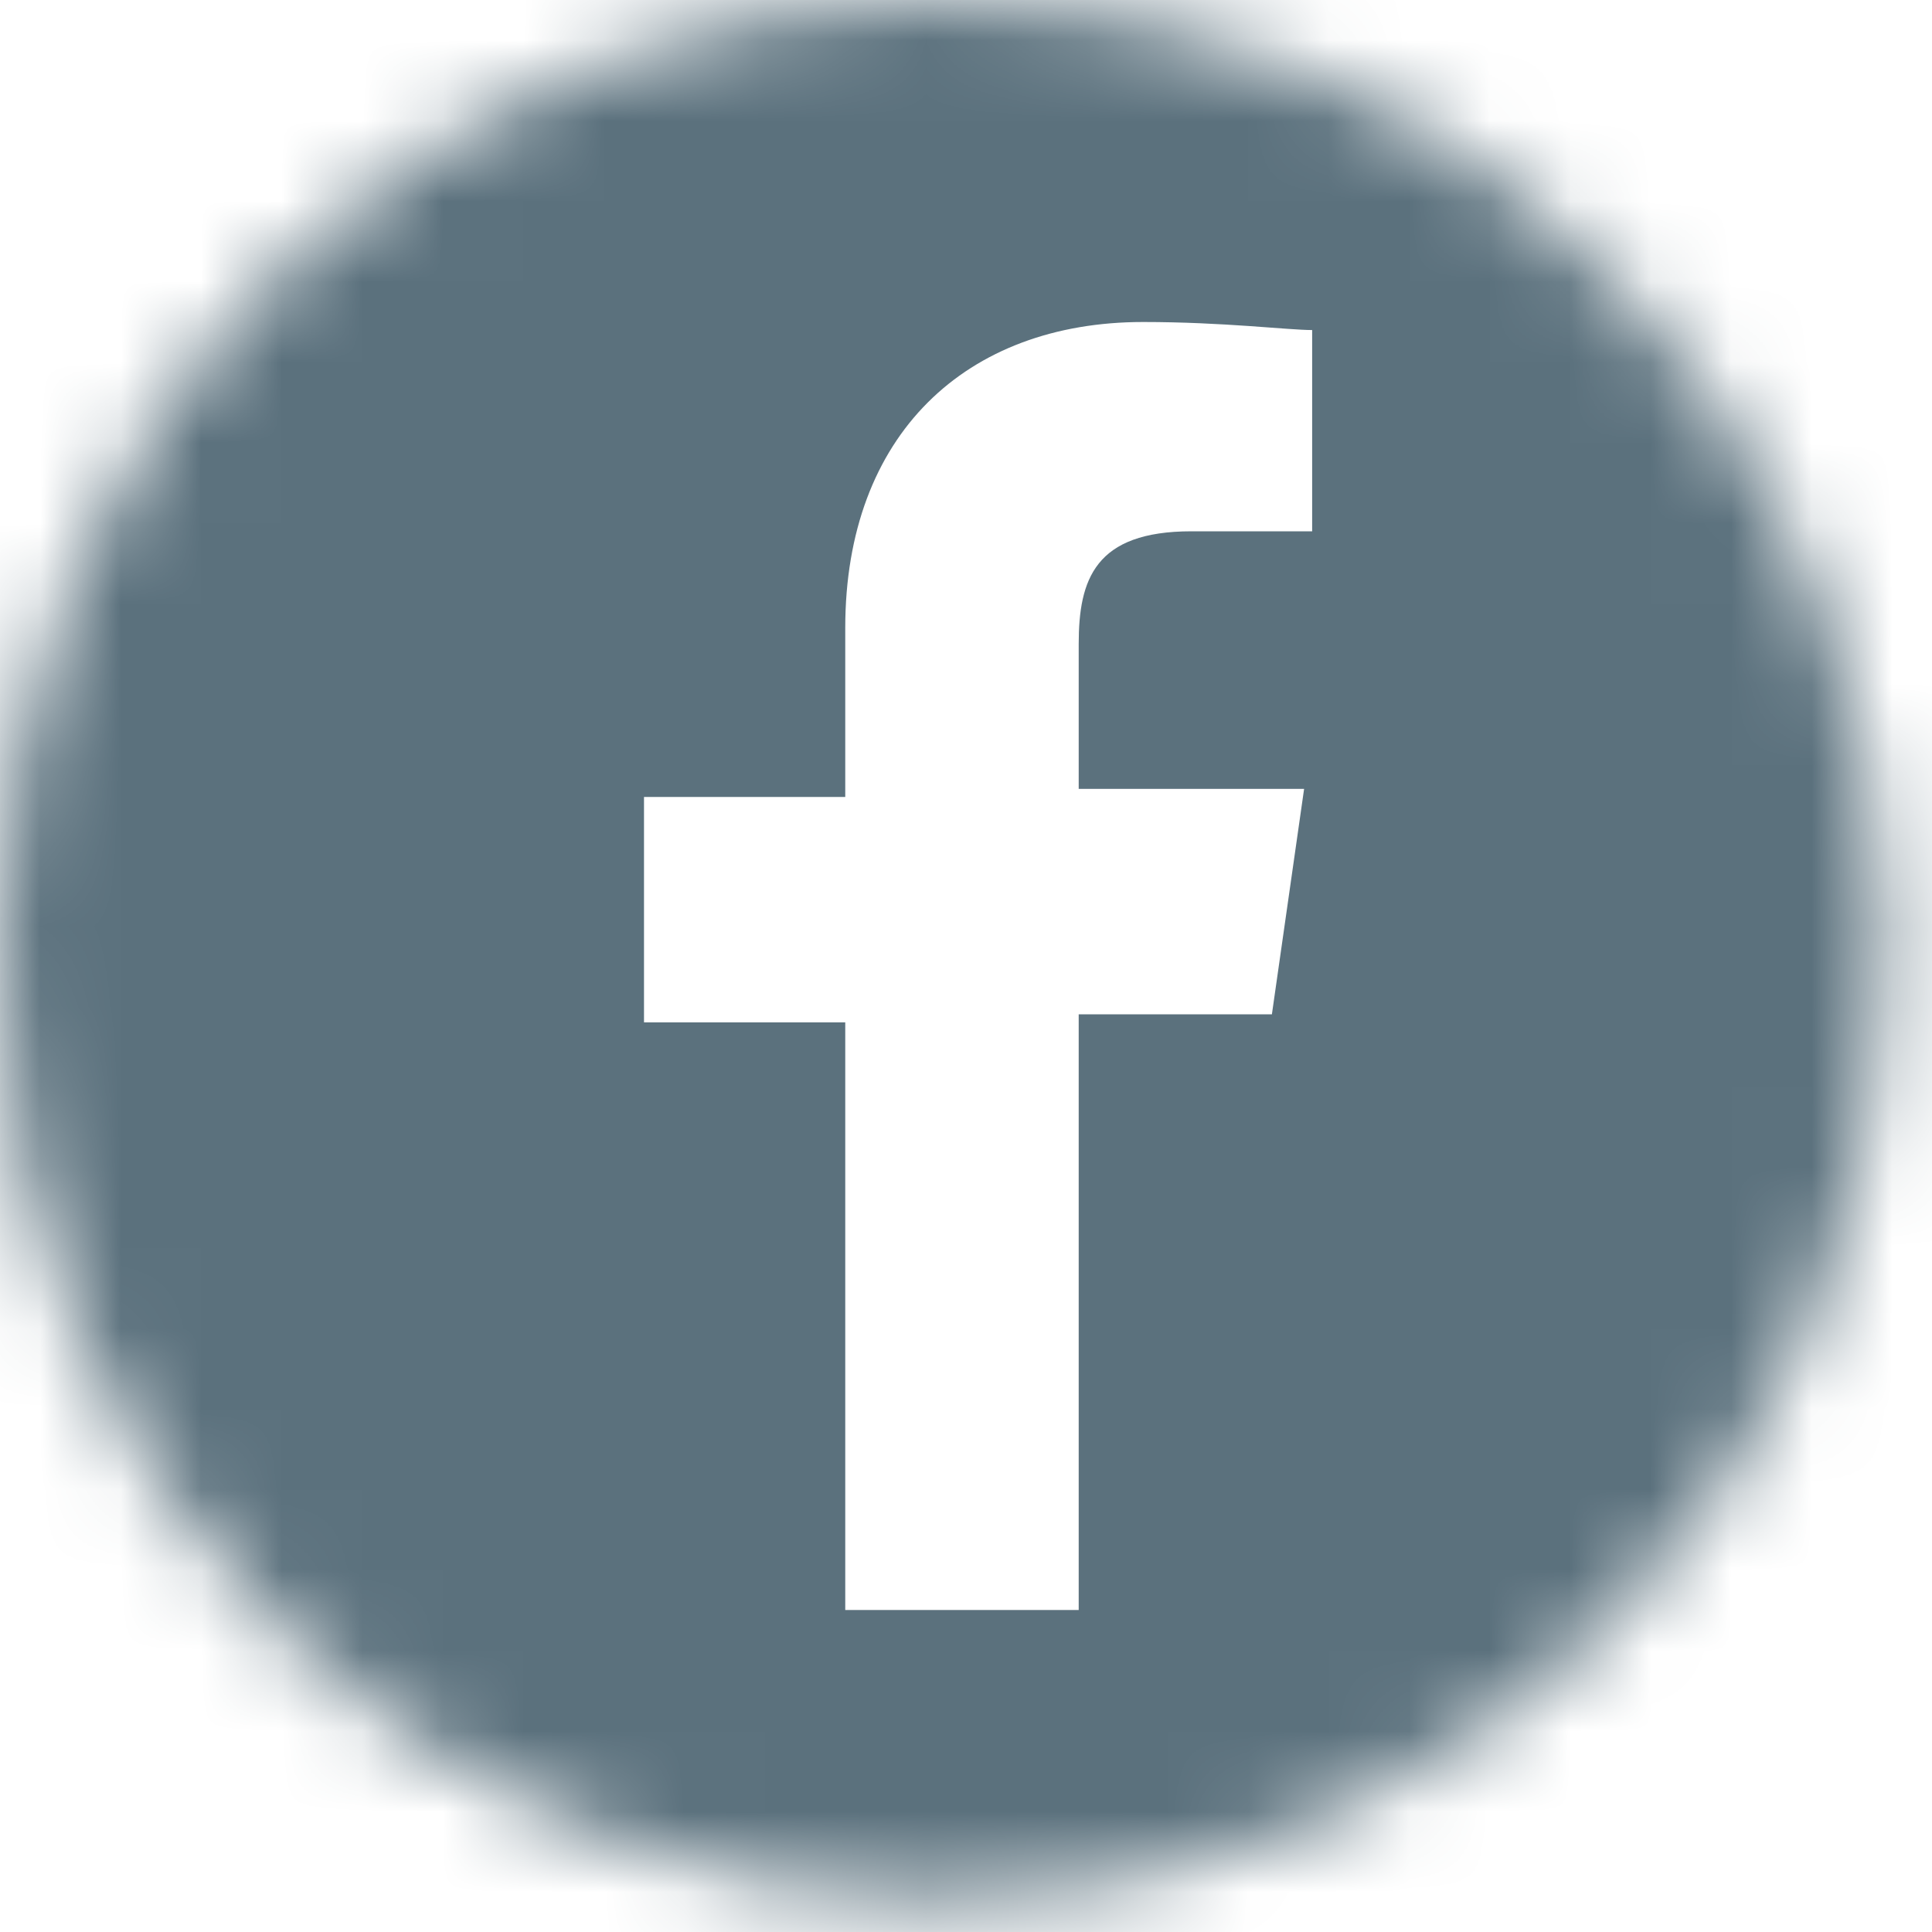 <?xml version="1.0" encoding="utf-8"?>
<!-- Generator: Adobe Illustrator 22.1.0, SVG Export Plug-In . SVG Version: 6.00 Build 0)  -->
<svg version="1.1" id="圖層_1" xmlns="http://www.w3.org/2000/svg" xmlns:xlink="http://www.w3.org/1999/xlink" x="0px" y="0px"
	 width="24px" height="24px" viewBox="0 0 24 24" style="enable-background:new 0 0 24 24;" xml:space="preserve">
<style type="text/css">
	.st0{filter:url(#Adobe_OpacityMaskFilter);}
	.st1{fill:#FFFFFF;}
	.st2{mask:url(#mask-2_1_);}
	.st3{fill:#5B717D;}
</style>
<title>Group</title>
<desc>Created with Sketch.</desc>
<g id="symbol">
	<g id="icon_x2F_facebook">
		<g id="Group">
			<g id="Rectangle-5-Copy-2">
			</g>
			<defs>
				<filter id="Adobe_OpacityMaskFilter" filterUnits="userSpaceOnUse" x="0" y="0" width="24" height="24">
					<feColorMatrix  type="matrix" values="1 0 0 0 0  0 1 0 0 0  0 0 1 0 0  0 0 0 1 0"/>
				</filter>
			</defs>
			<mask maskUnits="userSpaceOnUse" x="0" y="0" width="24" height="24" id="mask-2_1_">
				<g class="st0">
					<path id="path-1_1_" class="st1" d="M11.7,0L11.7,0c6.5,0,11.7,5.2,11.7,11.7v0.2c0,6.5-5.2,11.7-11.7,11.7l0,0
						C5.2,23.6,0,18.4,0,11.9v-0.2C0,5.2,5.2,0,11.7,0z"/>
				</g>
			</mask>
			<g id="color_x2F_brand_x2F_02_x2F_basic" class="st2">
				<rect id="color_x2F_brand_x2F_01" class="st3" width="24" height="24"/>
			</g>
			<g id="facebook---FontAwesome">
				<path id="path-3_1_" class="st1" d="M16.3,4.1v2.5h-1.5c-1.2,0-1.4,0.6-1.4,1.4v1.8h2.8l-0.4,2.8h-2.4V20h-2.9v-7.3H8V9.9h2.5
					V7.8c0-2.4,1.5-3.8,3.7-3.8C15.2,4,16,4.1,16.3,4.1z"/>
			</g>
		</g>
	</g>
</g>
</svg>

